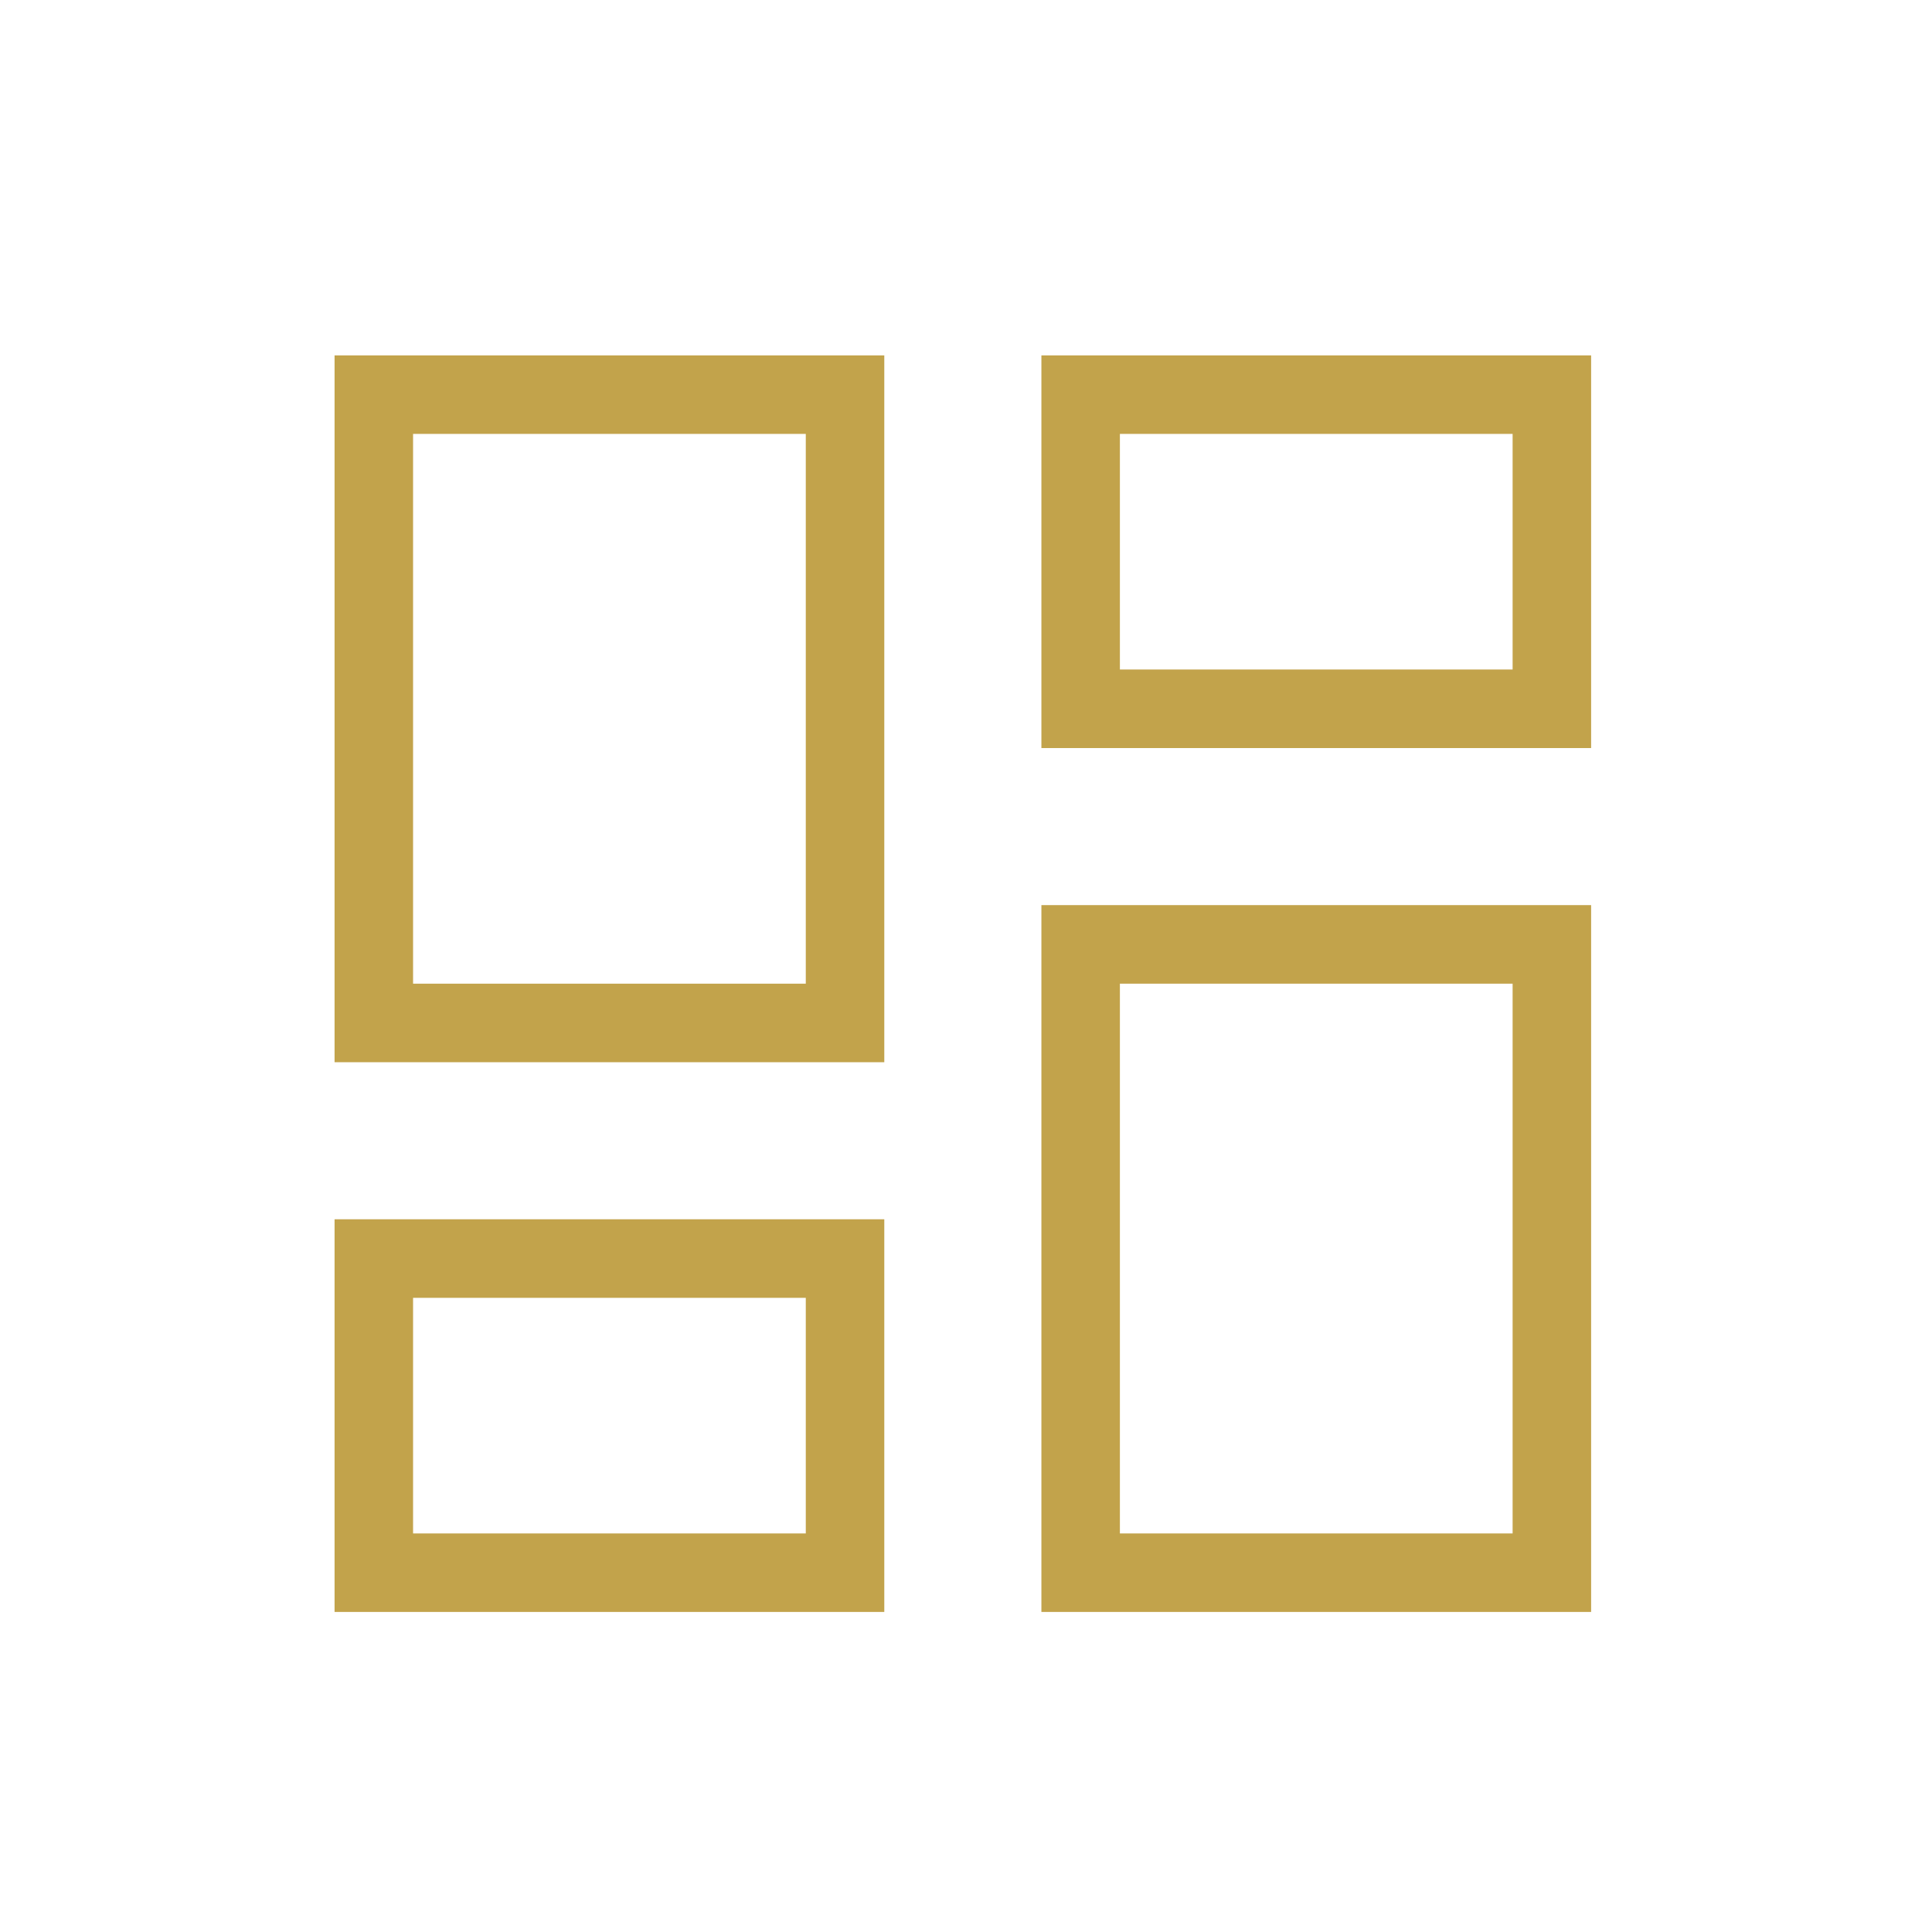 <svg width="41" height="41" viewBox="0 0 41 41" fill="none" xmlns="http://www.w3.org/2000/svg">
<mask id="mask0_12490_4111" style="mask-type:alpha" maskUnits="userSpaceOnUse" x="0" y="0" width="41" height="41">
<rect x="0.434" y="0.875" width="40" height="40" fill="#D9D9D9"/>
</mask>
<g mask="url(#mask0_12490_4111)">
<path d="M7.1 34.208V25.875H18.766V34.208H7.1ZM22.1 34.208V19.208H33.766V34.208H22.1ZM7.1 22.542V7.542H18.766V22.542H7.1ZM22.1 15.875V7.542H33.766V15.875H22.1ZM8.766 32.542H17.1V27.542H8.766V32.542ZM23.766 32.542H32.1V20.875H23.766V32.542ZM8.766 20.875H17.1V9.208H8.766V20.875ZM23.766 14.208H32.1V9.208H23.766V14.208Z" fill="#C2A34B"/>
</g>
</svg>
